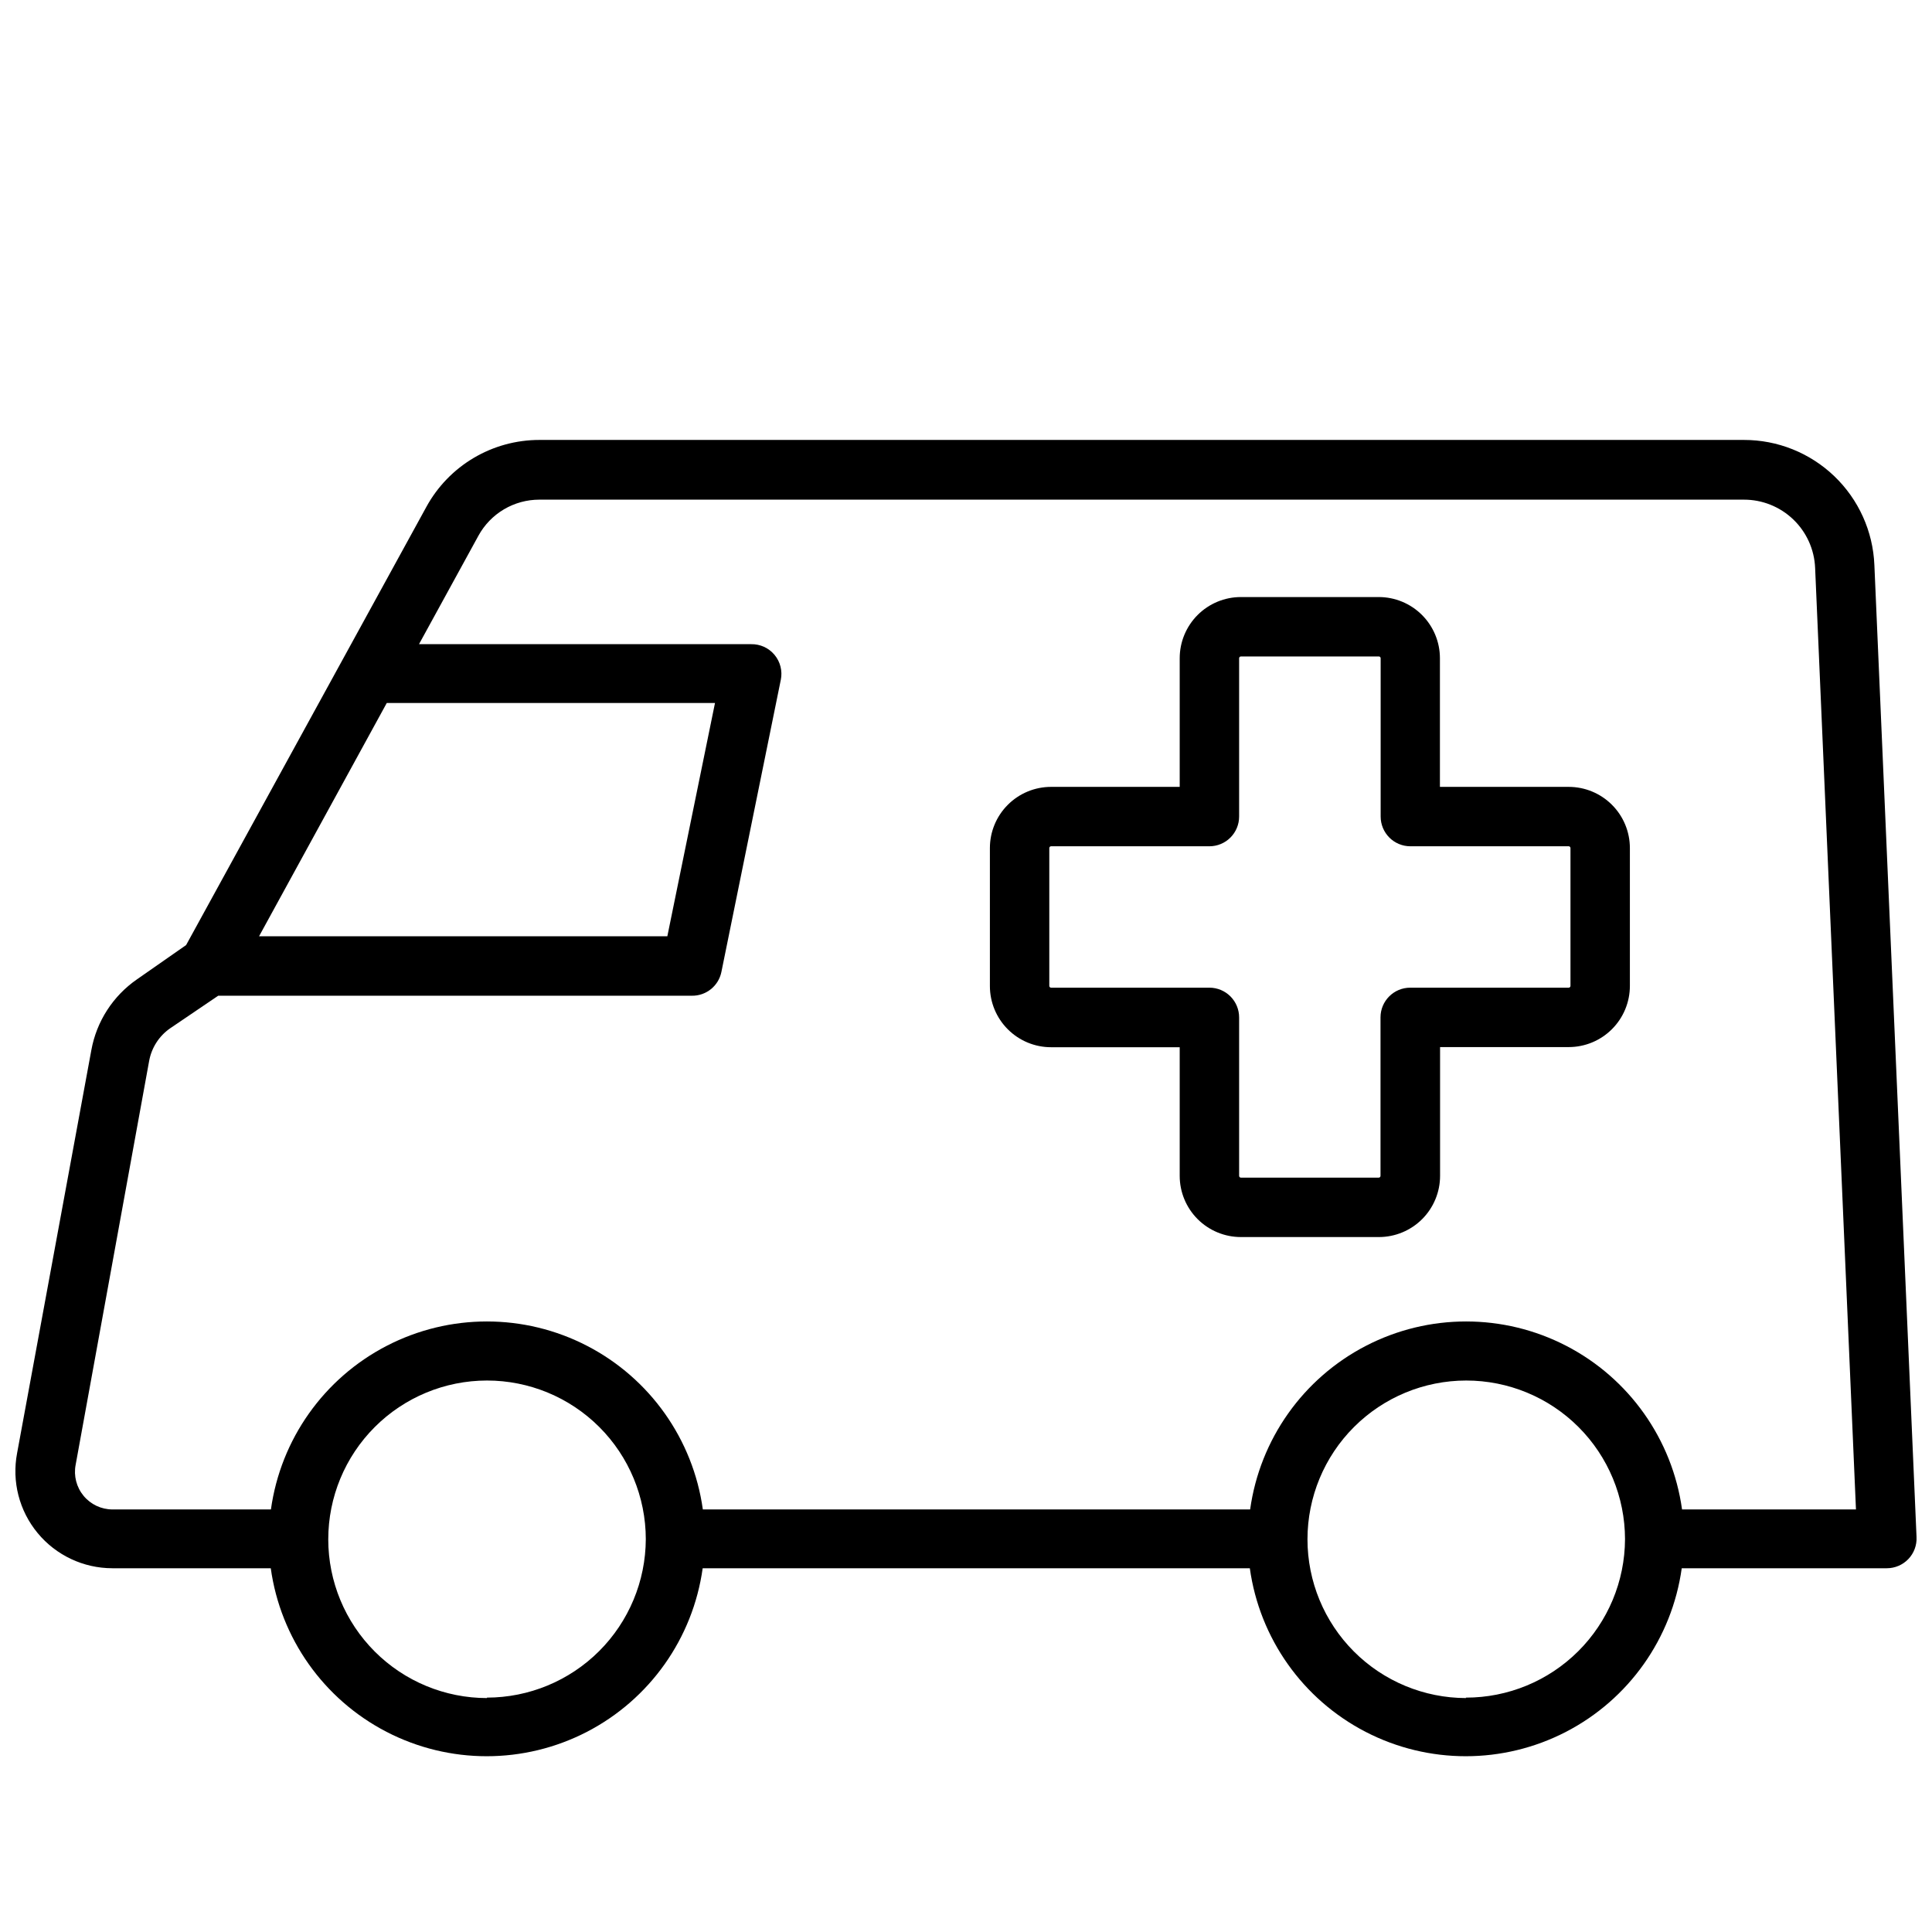 <?xml version="1.0" encoding="UTF-8"?>
<!-- Uploaded to: SVG Repo, www.svgrepo.com, Generator: SVG Repo Mixer Tools -->
<svg width="800px" height="800px" version="1.1" viewBox="144 144 512 512" xmlns="http://www.w3.org/2000/svg">
 <defs>
  <clipPath id="a">
   <path d="m148.09 260h503.81v350h-503.81z"/>
  </clipPath>
 </defs>
 <g clip-path="url(#a)">
  <path d="m640.73 293.73c-0.367-8.926-4.176-17.359-10.625-23.539-6.449-6.18-15.043-9.621-23.973-9.602h-319.21c-6.117 0-12.121 1.645-17.383 4.762-5.262 3.113-9.59 7.586-12.531 12.949l-63.684 116.15-13.031 9.09c-6.352 4.398-10.699 11.137-12.082 18.738l-19.68 106.82c-1.43 7.516 0.566 15.281 5.445 21.18 4.875 5.898 12.129 9.316 19.785 9.324h41.996c2.582 18.57 14.02 34.734 30.676 43.355 16.652 8.617 36.453 8.617 53.109 0 16.652-8.621 28.09-24.785 30.676-43.355h145c2.586 18.57 14.02 34.734 30.676 43.355 16.652 8.617 36.457 8.617 53.109 0 16.656-8.621 28.09-24.785 30.676-43.355h54.355c2.152 0 4.207-0.879 5.695-2.43 1.488-1.555 2.273-3.648 2.176-5.797zm-394.23 36.566h86.984l-12.633 61.832h-108.2zm26.566 263.71h0.004c-11.156 0-21.859-4.43-29.746-12.32-7.891-7.887-12.328-18.586-12.332-29.742 0-11.156 4.426-21.859 12.312-29.75 7.883-7.894 18.582-12.332 29.738-12.34 11.156-0.008 21.859 4.418 29.758 12.301 7.894 7.883 12.336 18.578 12.344 29.738-0.039 11.145-4.496 21.82-12.387 29.691-7.894 7.871-18.582 12.293-29.727 12.305zm259.46 0h0.004c-11.152-0.012-21.848-4.449-29.73-12.34-7.883-7.894-12.309-18.594-12.305-29.75 0.004-11.152 4.434-21.852 12.324-29.738 7.887-7.887 18.582-12.32 29.738-12.324 11.152-0.004 21.855 4.422 29.746 12.305 7.894 7.883 12.332 18.578 12.344 29.734-0.043 11.16-4.508 21.848-12.418 29.719s-18.617 12.289-29.777 12.277zm57.23-49.988h0.004c-2.582-18.57-14.02-34.738-30.676-43.355-16.652-8.617-36.453-8.617-53.109 0-16.652 8.617-28.09 24.785-30.676 43.355h-145.04c-2.586-18.57-14.023-34.738-30.676-43.355-16.656-8.617-36.457-8.617-53.109 0-16.656 8.617-28.094 24.785-30.676 43.355h-41.996c-2.961-0.004-5.766-1.328-7.652-3.613-1.887-2.281-2.66-5.285-2.109-8.191l19.484-107.06c0.641-3.512 2.648-6.629 5.586-8.656l12.715-8.621h125.48c3.801 0.074 7.113-2.574 7.871-6.297l15.742-77.422h0.004c0.477-2.344-0.137-4.777-1.668-6.617-1.531-1.836-3.812-2.879-6.207-2.828h-88.008l15.742-28.734c1.586-2.898 3.918-5.312 6.758-6.996 2.84-1.684 6.082-2.57 9.383-2.57h319.21c4.871-0.012 9.562 1.859 13.086 5.231 3.519 3.367 5.602 7.969 5.805 12.836l10.824 249.54z"/>
 </g>
 <path d="m559.72 352.53h-34.125v-34.086c0-4.301-1.711-8.426-4.75-11.469-3.043-3.039-7.168-4.75-11.469-4.75h-36.523c-4.301 0-8.426 1.711-11.469 4.75-3.039 3.043-4.75 7.168-4.75 11.469v34.086h-34.086c-4.301 0-8.426 1.707-11.465 4.75-3.043 3.039-4.75 7.164-4.75 11.465v36.566c0 4.301 1.707 8.426 4.75 11.465 3.039 3.043 7.164 4.75 11.465 4.75h34.086v34.086c0 4.301 1.711 8.426 4.75 11.469 3.043 3.039 7.168 4.75 11.469 4.75h36.562c4.301 0 8.426-1.711 11.469-4.75 3.039-3.043 4.75-7.168 4.75-11.469v-34.125h34.086c4.301 0 8.426-1.707 11.465-4.75 3.043-3.039 4.75-7.164 4.75-11.465v-36.527c0-4.301-1.707-8.426-4.75-11.465-3.039-3.043-7.164-4.75-11.465-4.75zm0.473 52.742c0 0.125-0.051 0.246-0.141 0.332-0.086 0.09-0.207 0.141-0.332 0.141h-41.996c-4.348 0-7.875 3.523-7.875 7.871v41.996c0 0.125-0.047 0.246-0.137 0.336-0.09 0.086-0.211 0.137-0.336 0.137h-36.523c-0.262 0-0.473-0.211-0.473-0.473v-41.996c0-2.086-0.832-4.09-2.309-5.566-1.473-1.477-3.477-2.305-5.566-2.305h-41.957c-0.262 0-0.473-0.211-0.473-0.473v-36.527c0-0.262 0.211-0.473 0.473-0.473h41.957c2.09 0 4.094-0.828 5.566-2.305 1.477-1.477 2.309-3.481 2.309-5.566v-41.957c0-0.262 0.211-0.473 0.473-0.473h36.562c0.125 0 0.246 0.051 0.336 0.137 0.09 0.09 0.137 0.211 0.137 0.336v41.957c0 2.086 0.832 4.09 2.309 5.566 1.477 1.477 3.477 2.305 5.566 2.305h41.957c0.125 0 0.246 0.051 0.332 0.141 0.09 0.086 0.141 0.207 0.141 0.332z"/>
</svg>